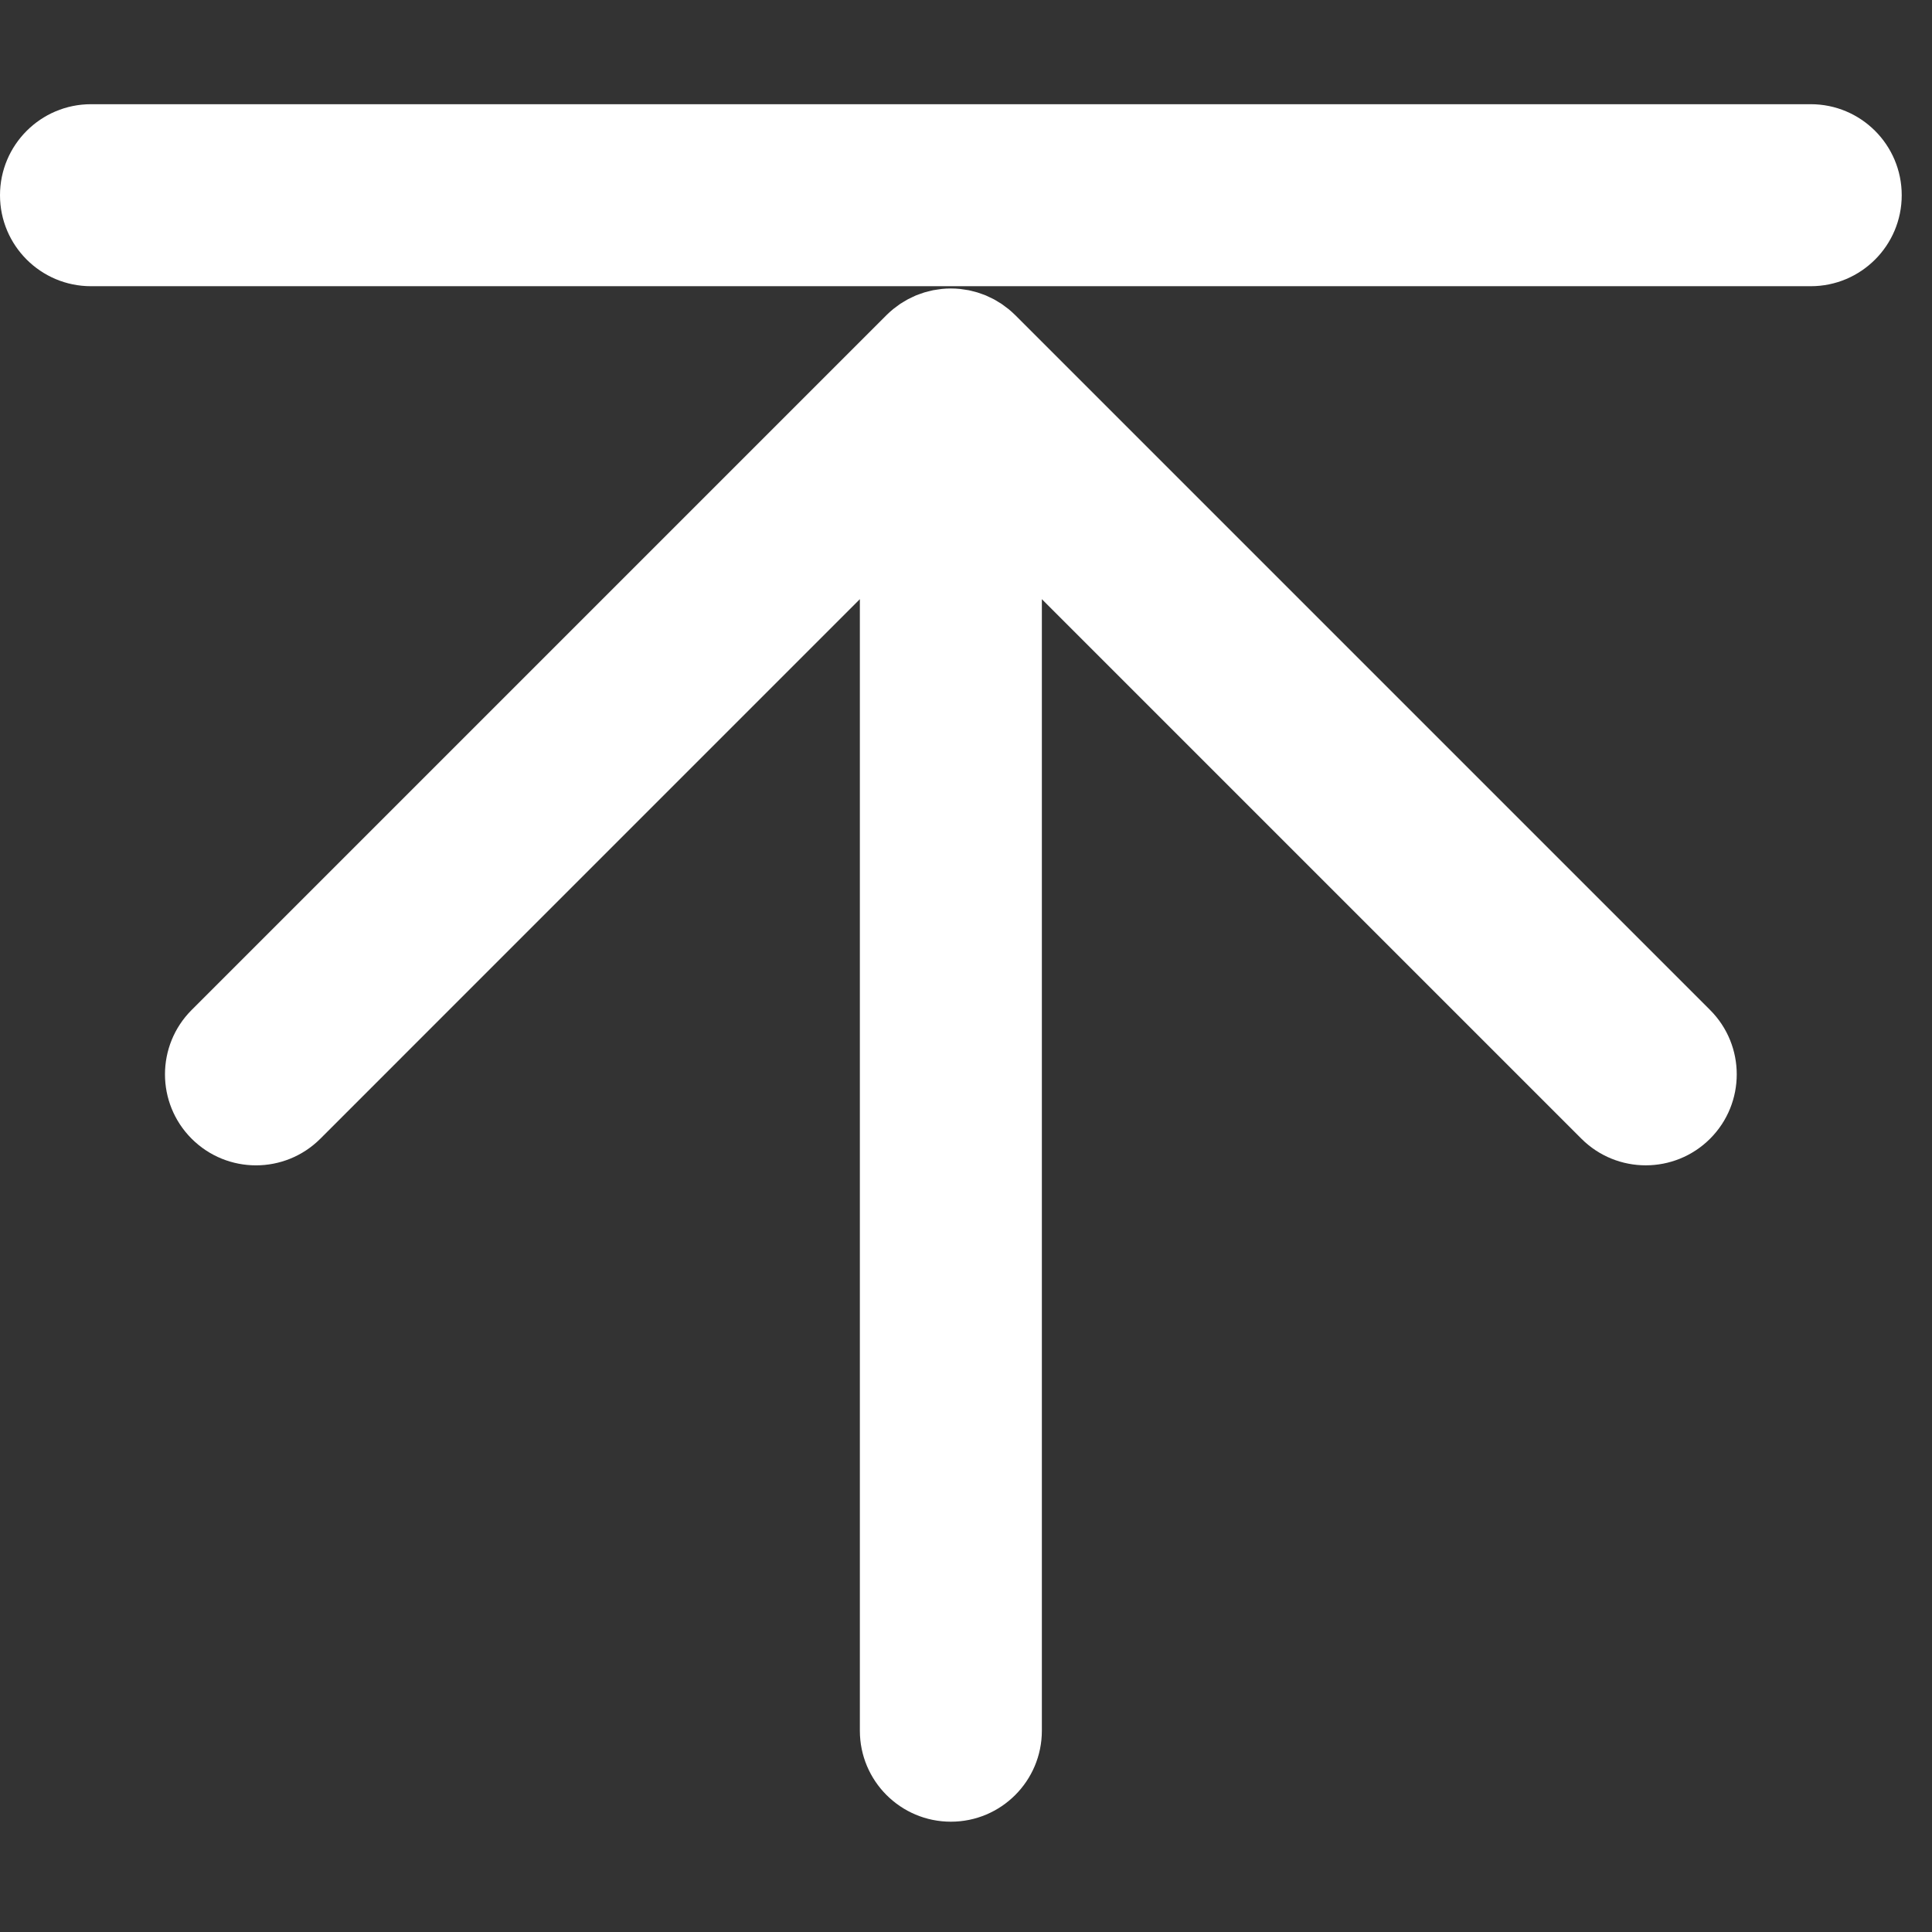 <svg width="64" height="64" viewBox="0 0 64 64" fill="none" xmlns="http://www.w3.org/2000/svg">
<rect x="0" y="0" width="64" height="64" fill="#333333" stroke="none"/>
<g clip-path="url(#clip0_208_1280)">
<path d="M59.983 9.481H3.015C1.35 9.481 0 8.131 0 6.467C0 4.802 1.35 3.452 3.015 3.452H59.983C61.648 3.452 62.997 4.801 62.997 6.467C62.997 8.132 61.648 9.481 59.983 9.481Z" fill="white"/>
<path d="M56.649 33.457L33.631 10.439C33.56 10.369 33.486 10.302 33.409 10.239C33.375 10.211 33.34 10.187 33.305 10.161C33.261 10.128 33.218 10.094 33.172 10.063C33.13 10.035 33.086 10.011 33.043 9.985C33.002 9.96 32.962 9.934 32.919 9.912C32.875 9.888 32.829 9.868 32.784 9.847C32.74 9.826 32.697 9.804 32.652 9.785C32.608 9.767 32.563 9.752 32.518 9.736C32.47 9.719 32.422 9.701 32.373 9.686C32.329 9.672 32.283 9.662 32.238 9.651C32.188 9.638 32.139 9.624 32.087 9.614C32.035 9.604 31.982 9.598 31.929 9.59C31.885 9.584 31.841 9.575 31.796 9.571C31.598 9.551 31.399 9.551 31.201 9.571C31.156 9.575 31.112 9.584 31.068 9.59C31.015 9.598 30.962 9.604 30.91 9.614C30.859 9.624 30.809 9.638 30.759 9.651C30.714 9.662 30.669 9.672 30.624 9.686C30.574 9.701 30.527 9.719 30.479 9.736C30.434 9.752 30.389 9.767 30.345 9.785C30.3 9.804 30.257 9.826 30.213 9.847C30.168 9.868 30.122 9.888 30.078 9.912C30.036 9.934 29.995 9.96 29.954 9.985C29.911 10.011 29.867 10.035 29.825 10.063C29.779 10.094 29.736 10.128 29.692 10.161C29.657 10.187 29.622 10.211 29.588 10.239C29.511 10.302 29.437 10.369 29.366 10.439L6.348 33.457C5.171 34.635 5.171 36.543 6.348 37.721C7.526 38.898 9.434 38.898 10.612 37.721L28.484 19.848V57.331C28.484 58.996 29.834 60.346 31.499 60.346C33.164 60.346 34.513 58.996 34.513 57.331V19.848L52.386 37.721C52.974 38.309 53.746 38.603 54.517 38.603C55.289 38.603 56.06 38.309 56.649 37.721C57.826 36.543 57.826 34.635 56.649 33.457Z" fill="white"/>
</g>
<defs>
<clipPath id="clip0_208_1280">
<rect width="64" height="64" fill="white"/>
</clipPath>
</defs>
</svg>
